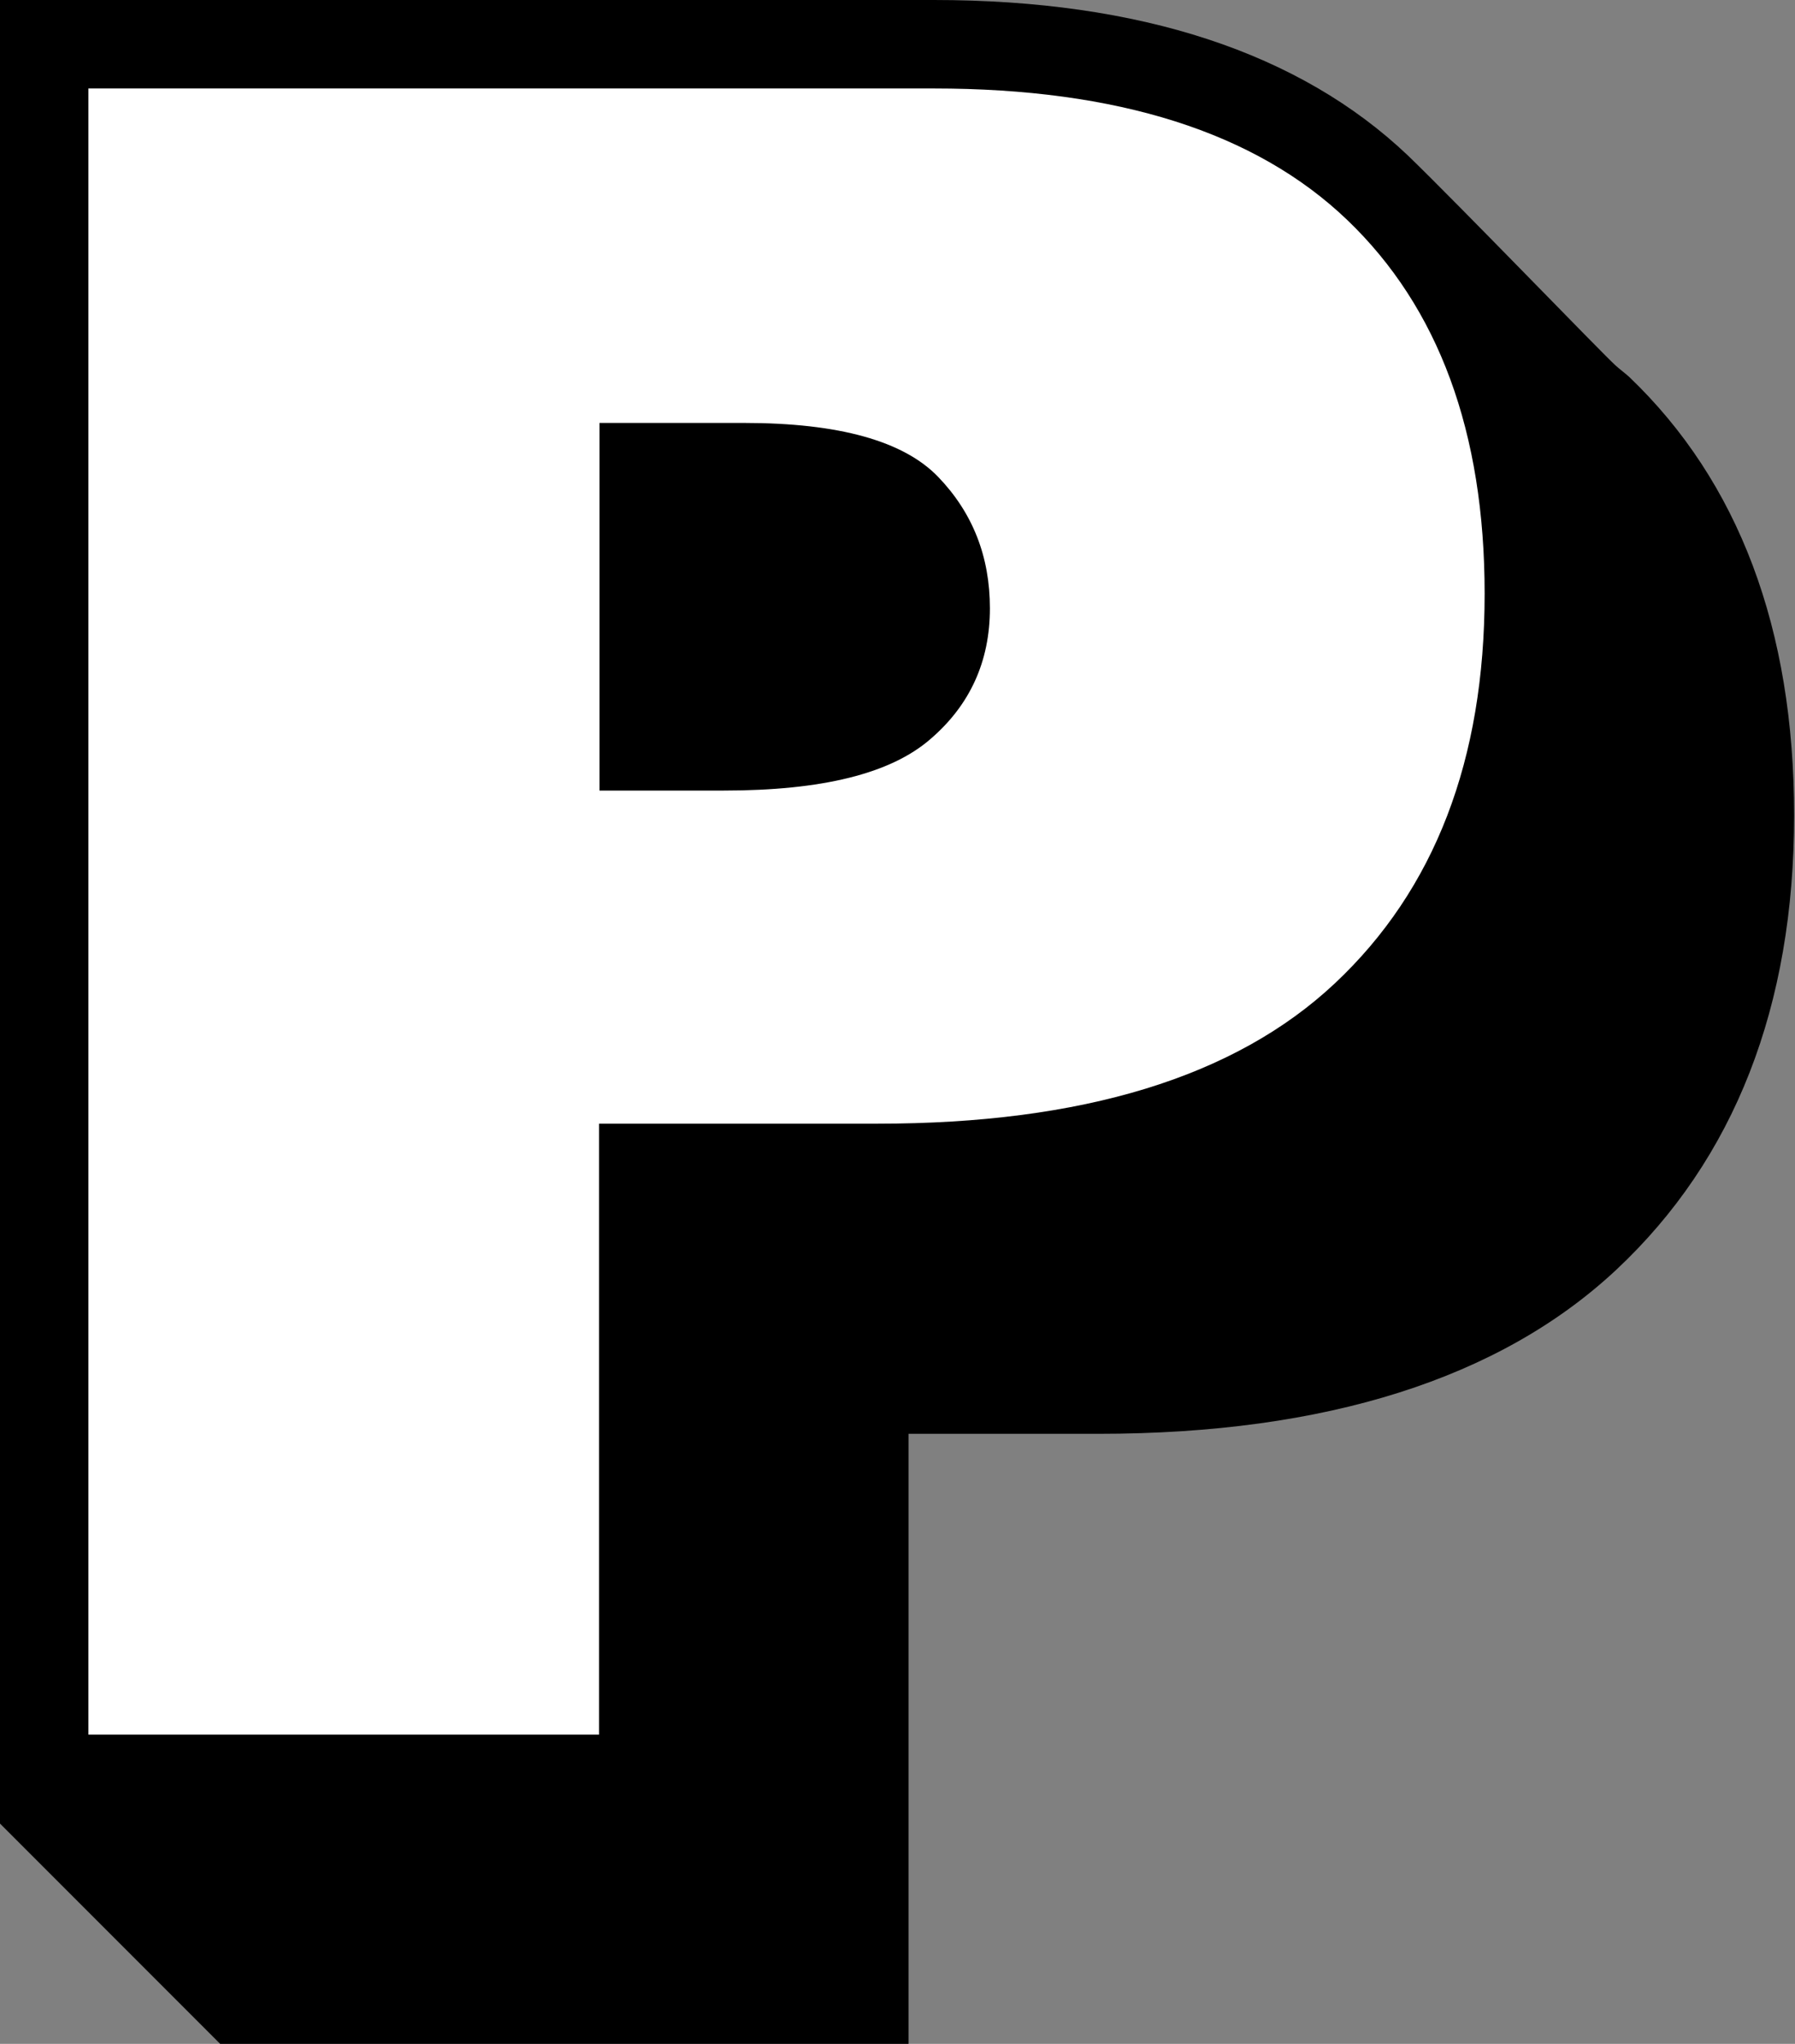 <?xml version="1.0" encoding="UTF-8"?><svg xmlns="http://www.w3.org/2000/svg" xmlns:xlink="http://www.w3.org/1999/xlink" height="46.2" preserveAspectRatio="xMidYMid meet" version="1.0" viewBox="0.0 0.0 40.6 46.2" width="40.6" zoomAndPan="magnify"><rect x="0.0" y="0.0" width="40.6" height="46.2" fill="#808080" stroke="none"/><g><g id="change1_1"><path d="M36.85,8.52c-0.1-0.09-0.21-0.17-0.31-0.26C36.25,8,32.95,4.58,31.85,3.52C29.4,1.19,25.79,0,21.12,0H0v41.22l5,5h15.55 V32.41h4.3c5.14,0,9.08-1.25,11.71-3.71c2.67-2.5,4.02-5.95,4.02-10.27C40.58,14.22,39.33,10.89,36.85,8.52z"/></g><g id="change2_1"><path d="M2,2h19.12c4.16,0,7.28,0.99,9.35,2.97c2.07,1.98,3.11,4.8,3.11,8.45c0,3.76-1.13,6.69-3.39,8.81 c-2.26,2.12-5.71,3.17-10.34,3.17h-6.3v13.81H2V2z M13.55,17.87h2.82c2.22,0,3.77-0.38,4.67-1.16c0.9-0.77,1.35-1.76,1.35-2.96 c0-1.17-0.39-2.16-1.17-2.97c-0.78-0.81-2.24-1.22-4.39-1.22h-3.27V17.87z" fill="#fff"/></g></g></svg>